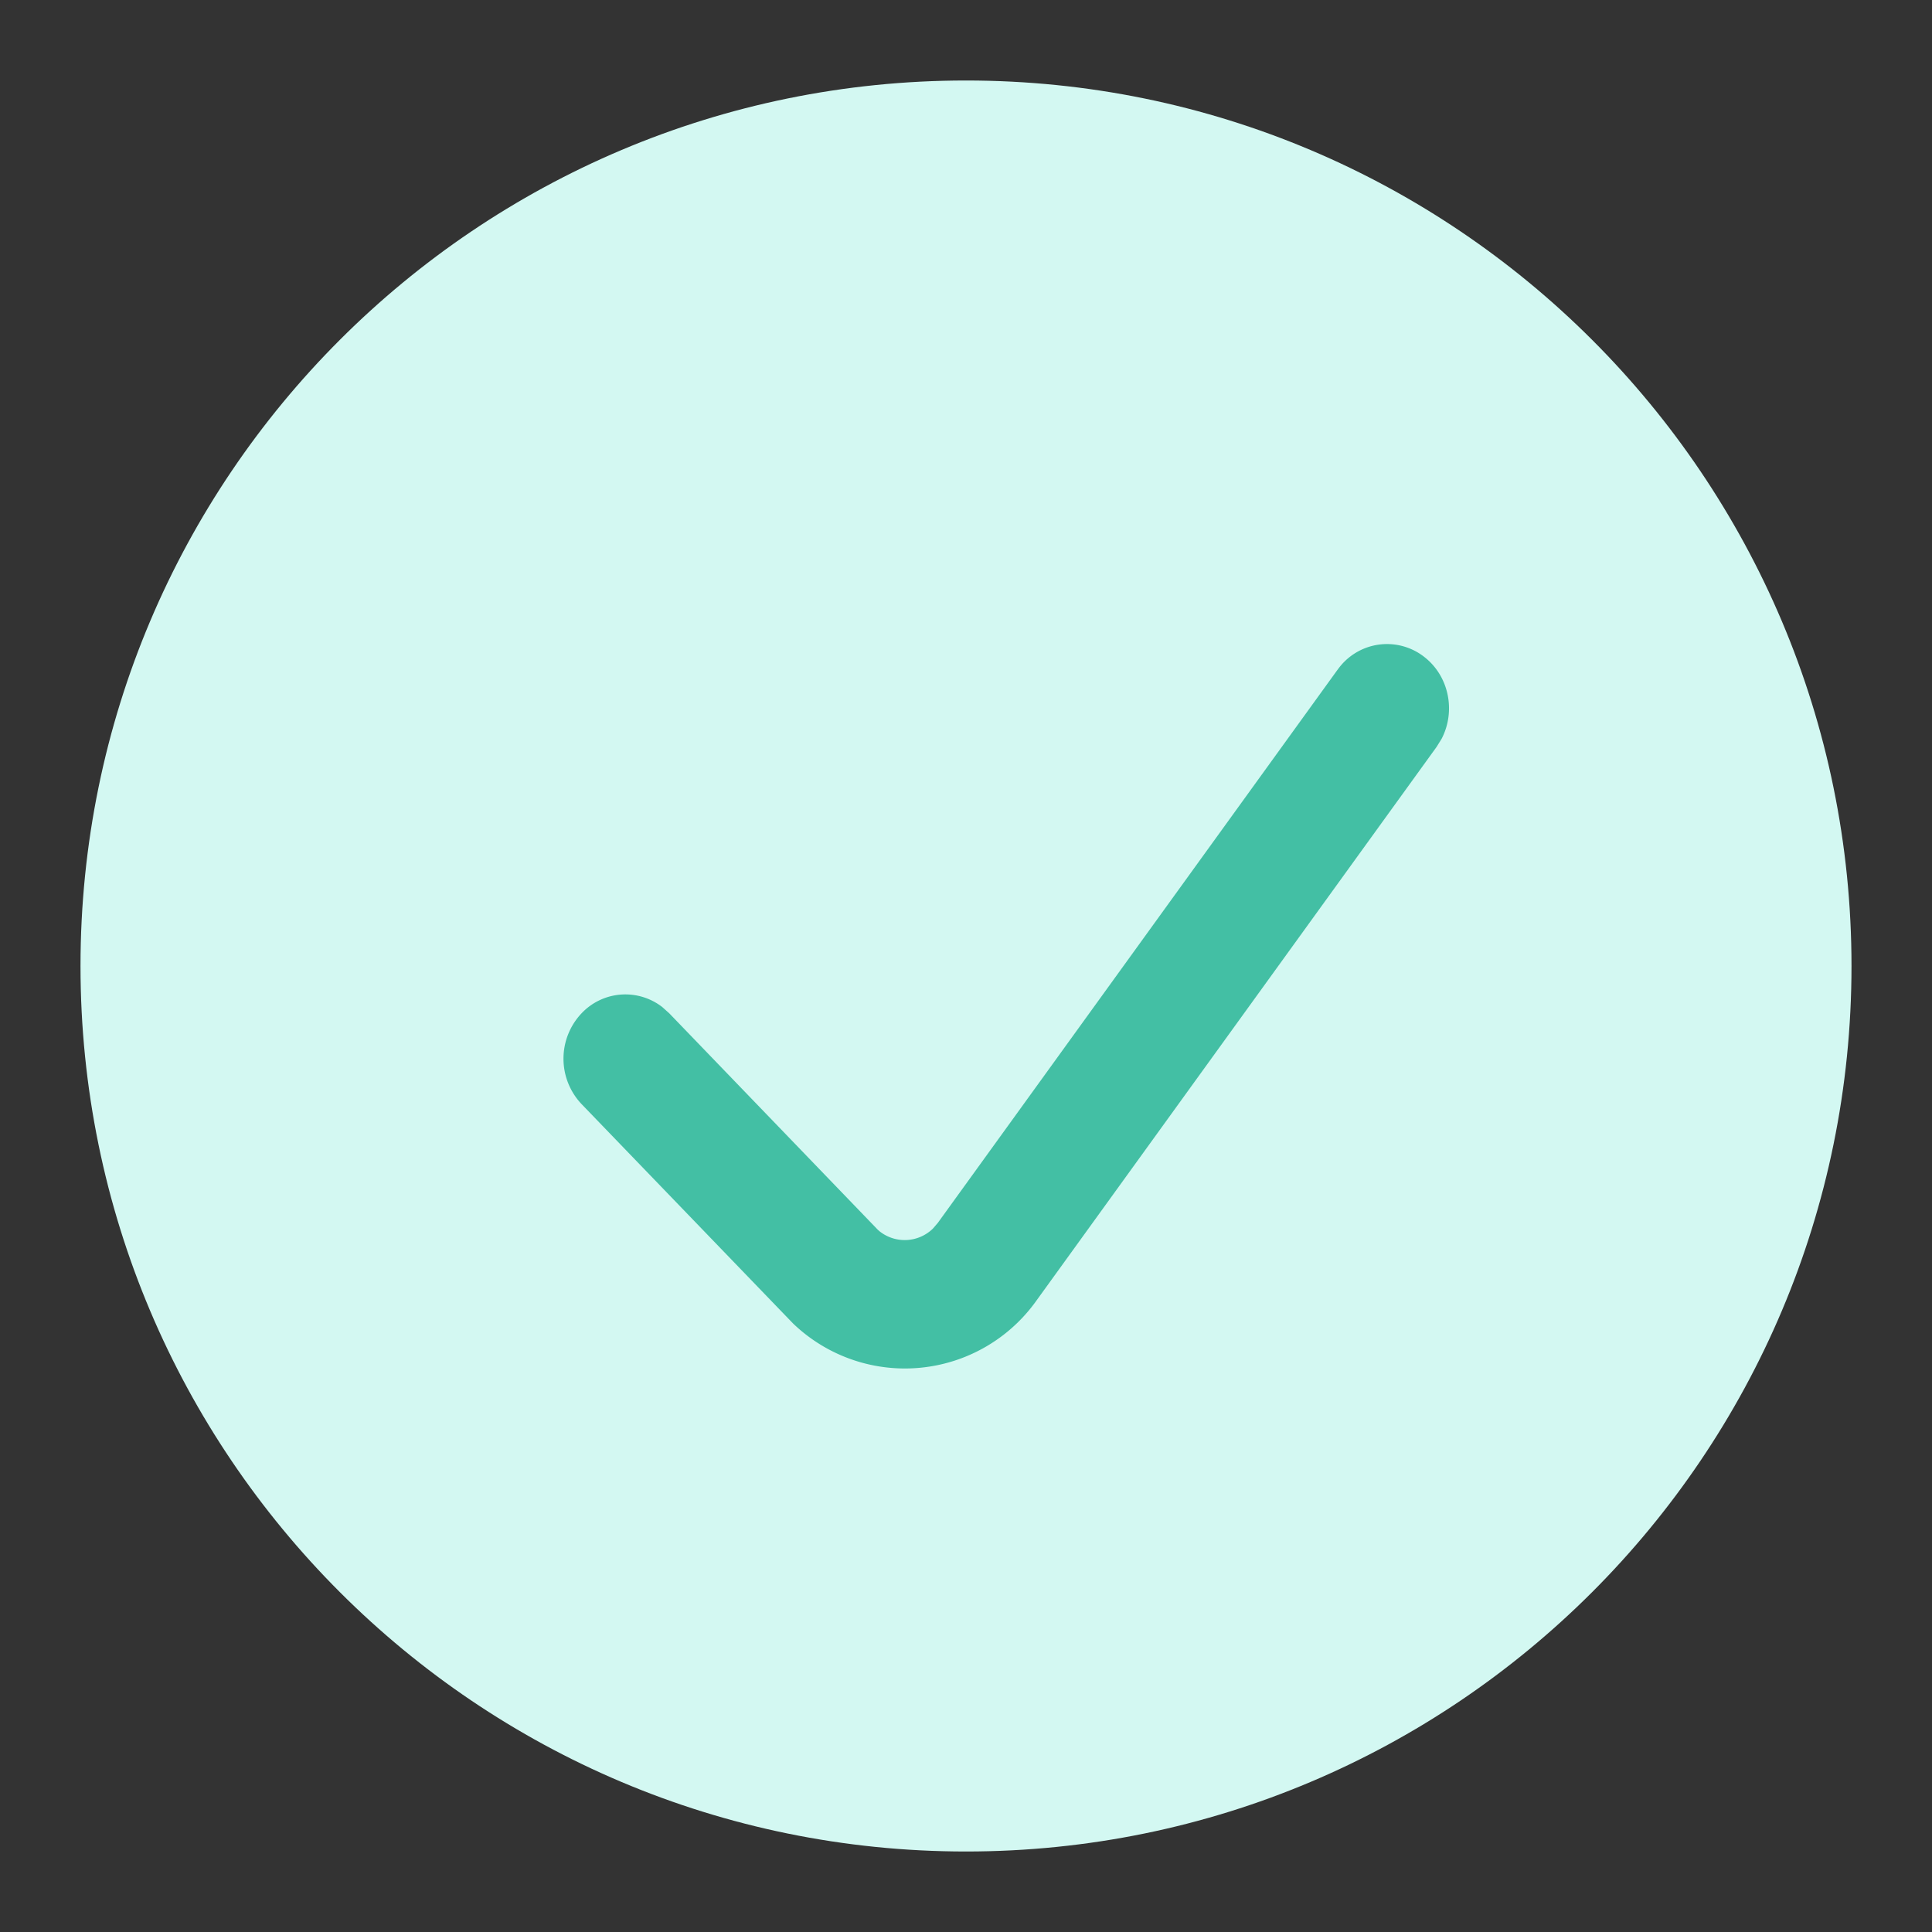 <svg width="24" height="24" xmlns="http://www.w3.org/2000/svg"><rect width="100%" height="100%" fill="#333333" stroke="none"/><g fill="none" fill-rule="evenodd"><path d="M0 0h24v24H0z"/><path d="M12 1C5.925 1 1 5.925 1 12s4.925 11 11 11 11-4.925 11-11S18.075 1 12 1z" fill="#D3F8F2"/><path d="M16.616 8.32a.75.75 0 0 1 1.076-.16c.31.24.394.676.216 1.018l-.062.1-4.965 6.87a2.005 2.005 0 0 1-3.03.292l-2.626-2.724a.82.82 0 0 1 0-1.129.748.748 0 0 1 1.002-.077l.086.077 2.592 2.69.023.02a.502.502 0 0 0 .66-.034l.062-.072 4.966-6.872z" fill="#43BFA4"/></g></svg>
